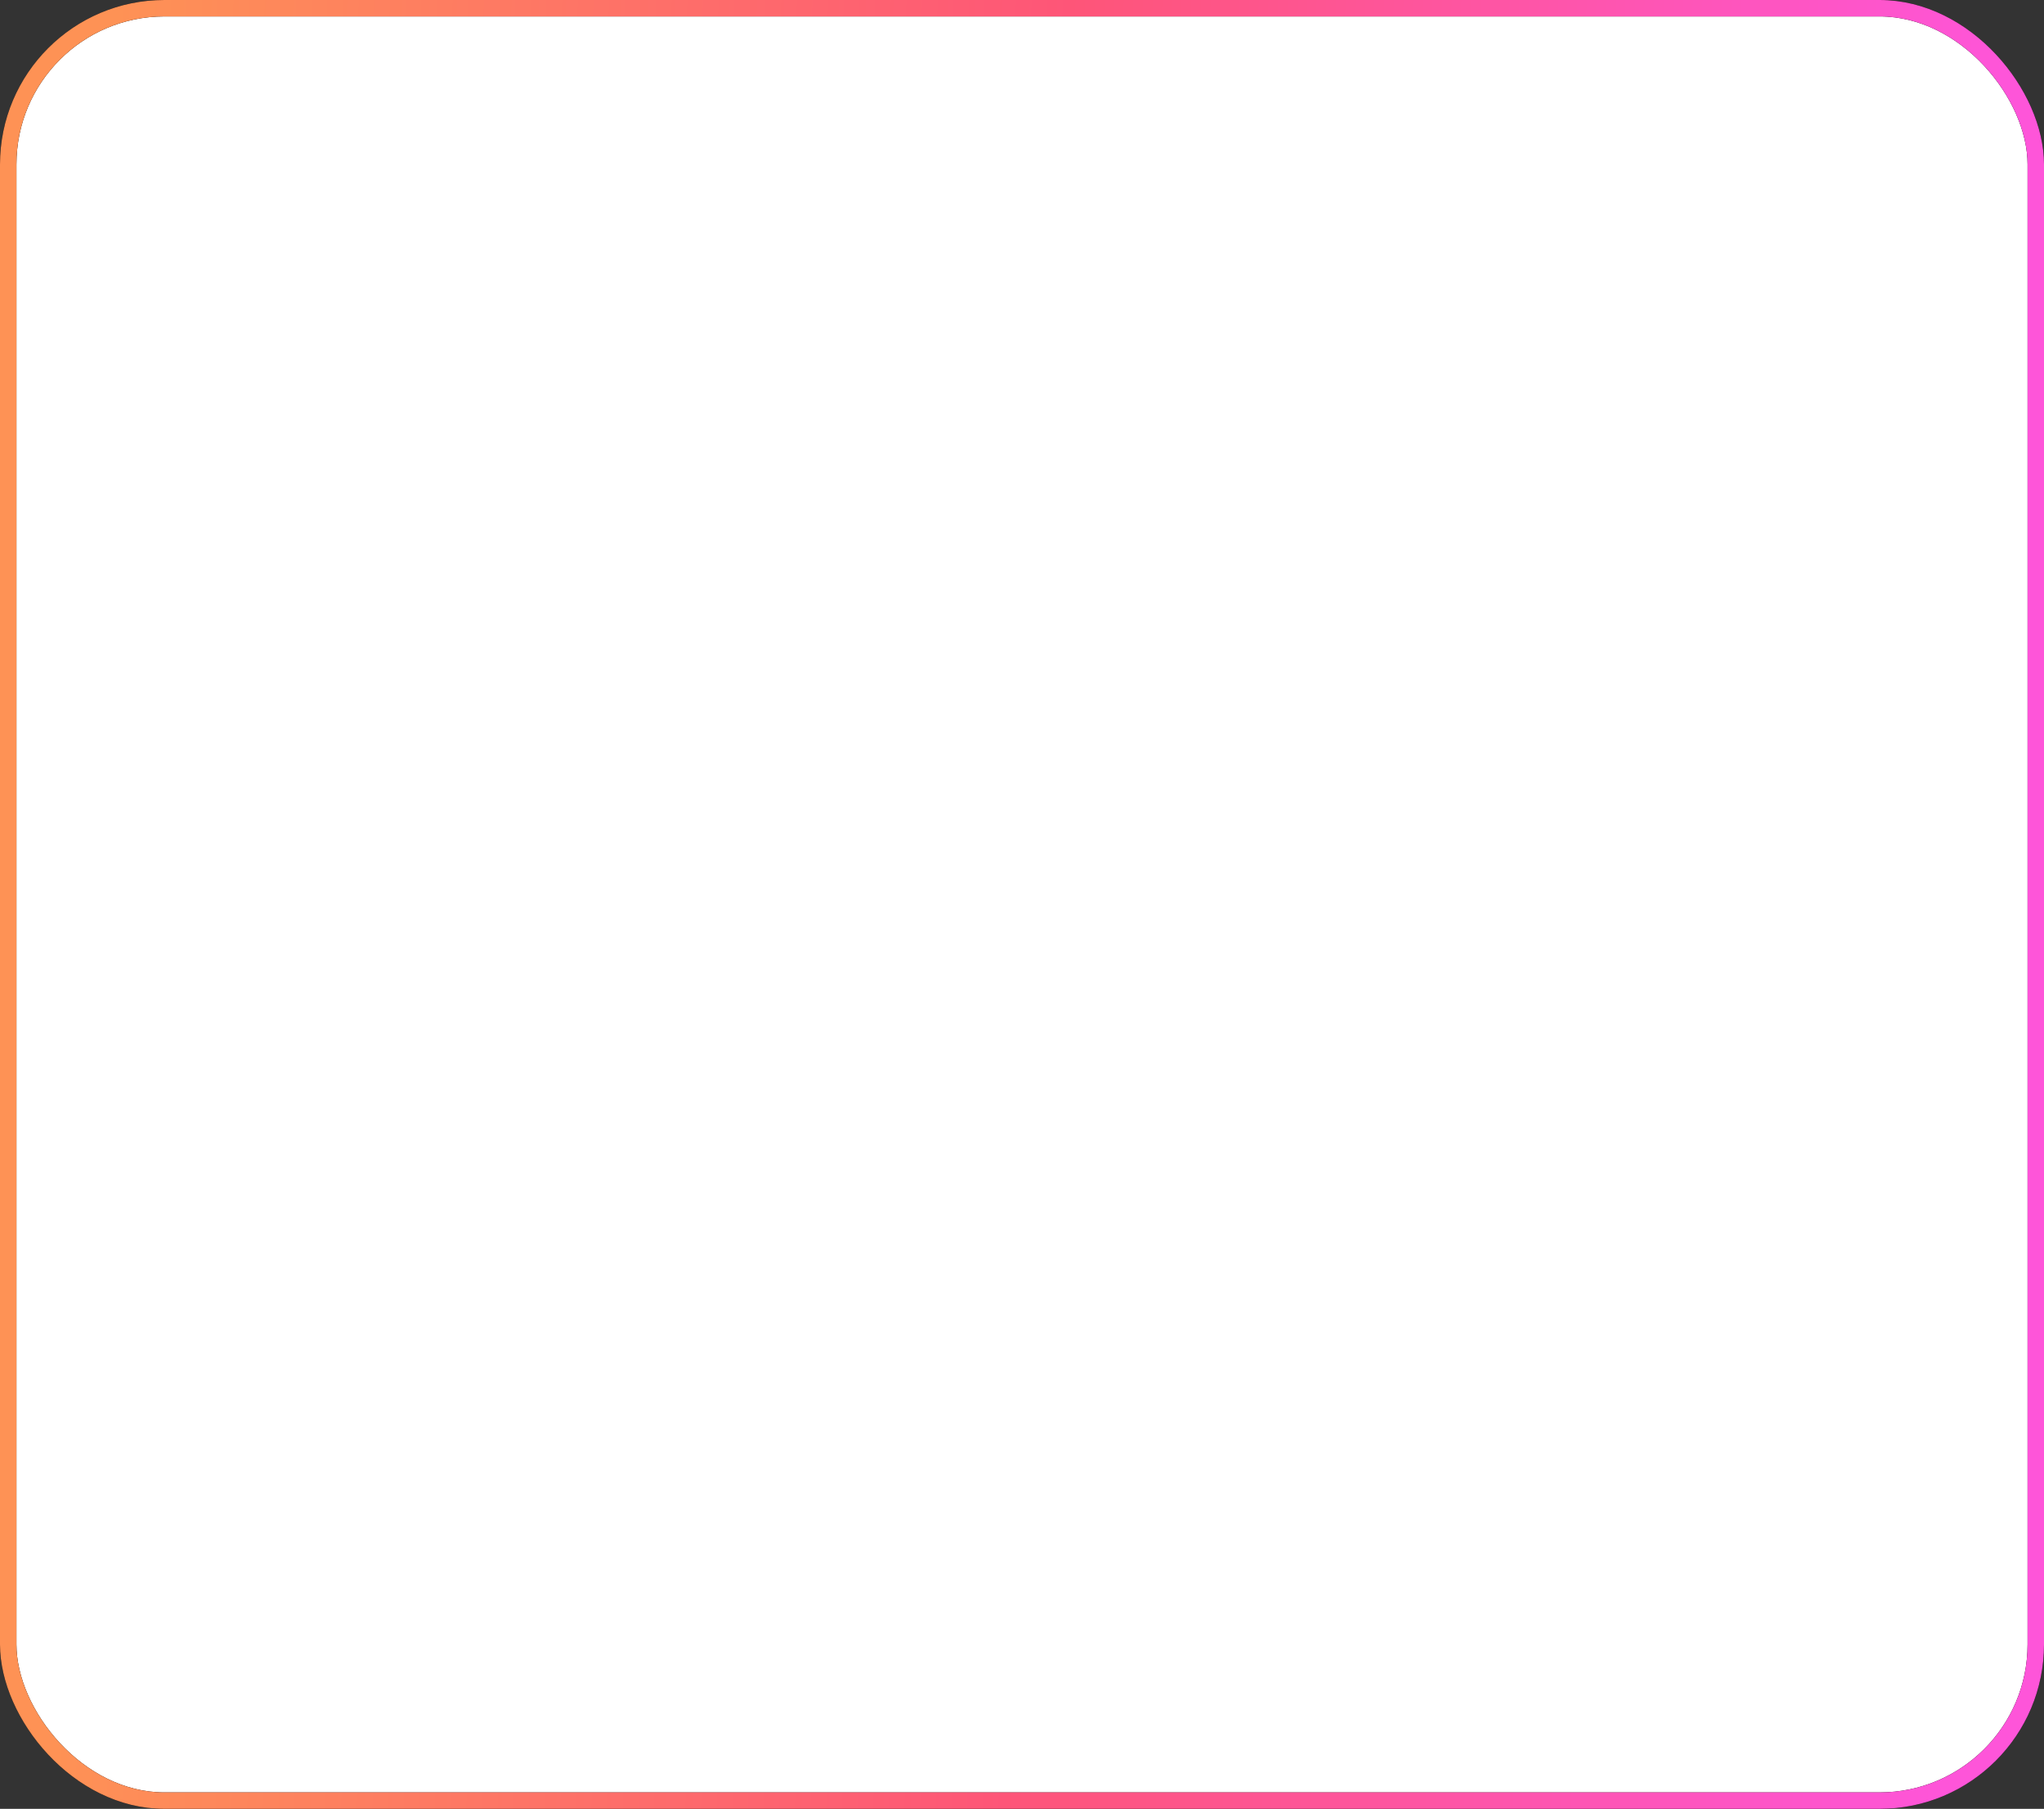 <?xml version="1.0" encoding="UTF-8"?> <svg xmlns="http://www.w3.org/2000/svg" width="373" height="330" viewBox="0 0 373 330" fill="none"><rect x="0" y="0" width="373" height="330" fill="#333333" stroke="none"/> <rect x="1.5" y="1.5" width="370" height="327" rx="28.5" fill="white"></rect> <rect x="1.5" y="1.5" width="370" height="327" rx="28.5" stroke="black" stroke-width="3"></rect> <rect x="1.5" y="1.5" width="370" height="327" rx="28.5" stroke="url(#paint0_linear_180_89)" stroke-width="3"></rect> <defs> <linearGradient id="paint0_linear_180_89" x1="21.193" y1="0" x2="365.721" y2="12.332" gradientUnits="userSpaceOnUse"> <stop stop-color="#FE9255"></stop> <stop offset="0.505" stop-color="#FE5578"></stop> <stop offset="1" stop-color="#FE55D9"></stop> </linearGradient> </defs> </svg> 